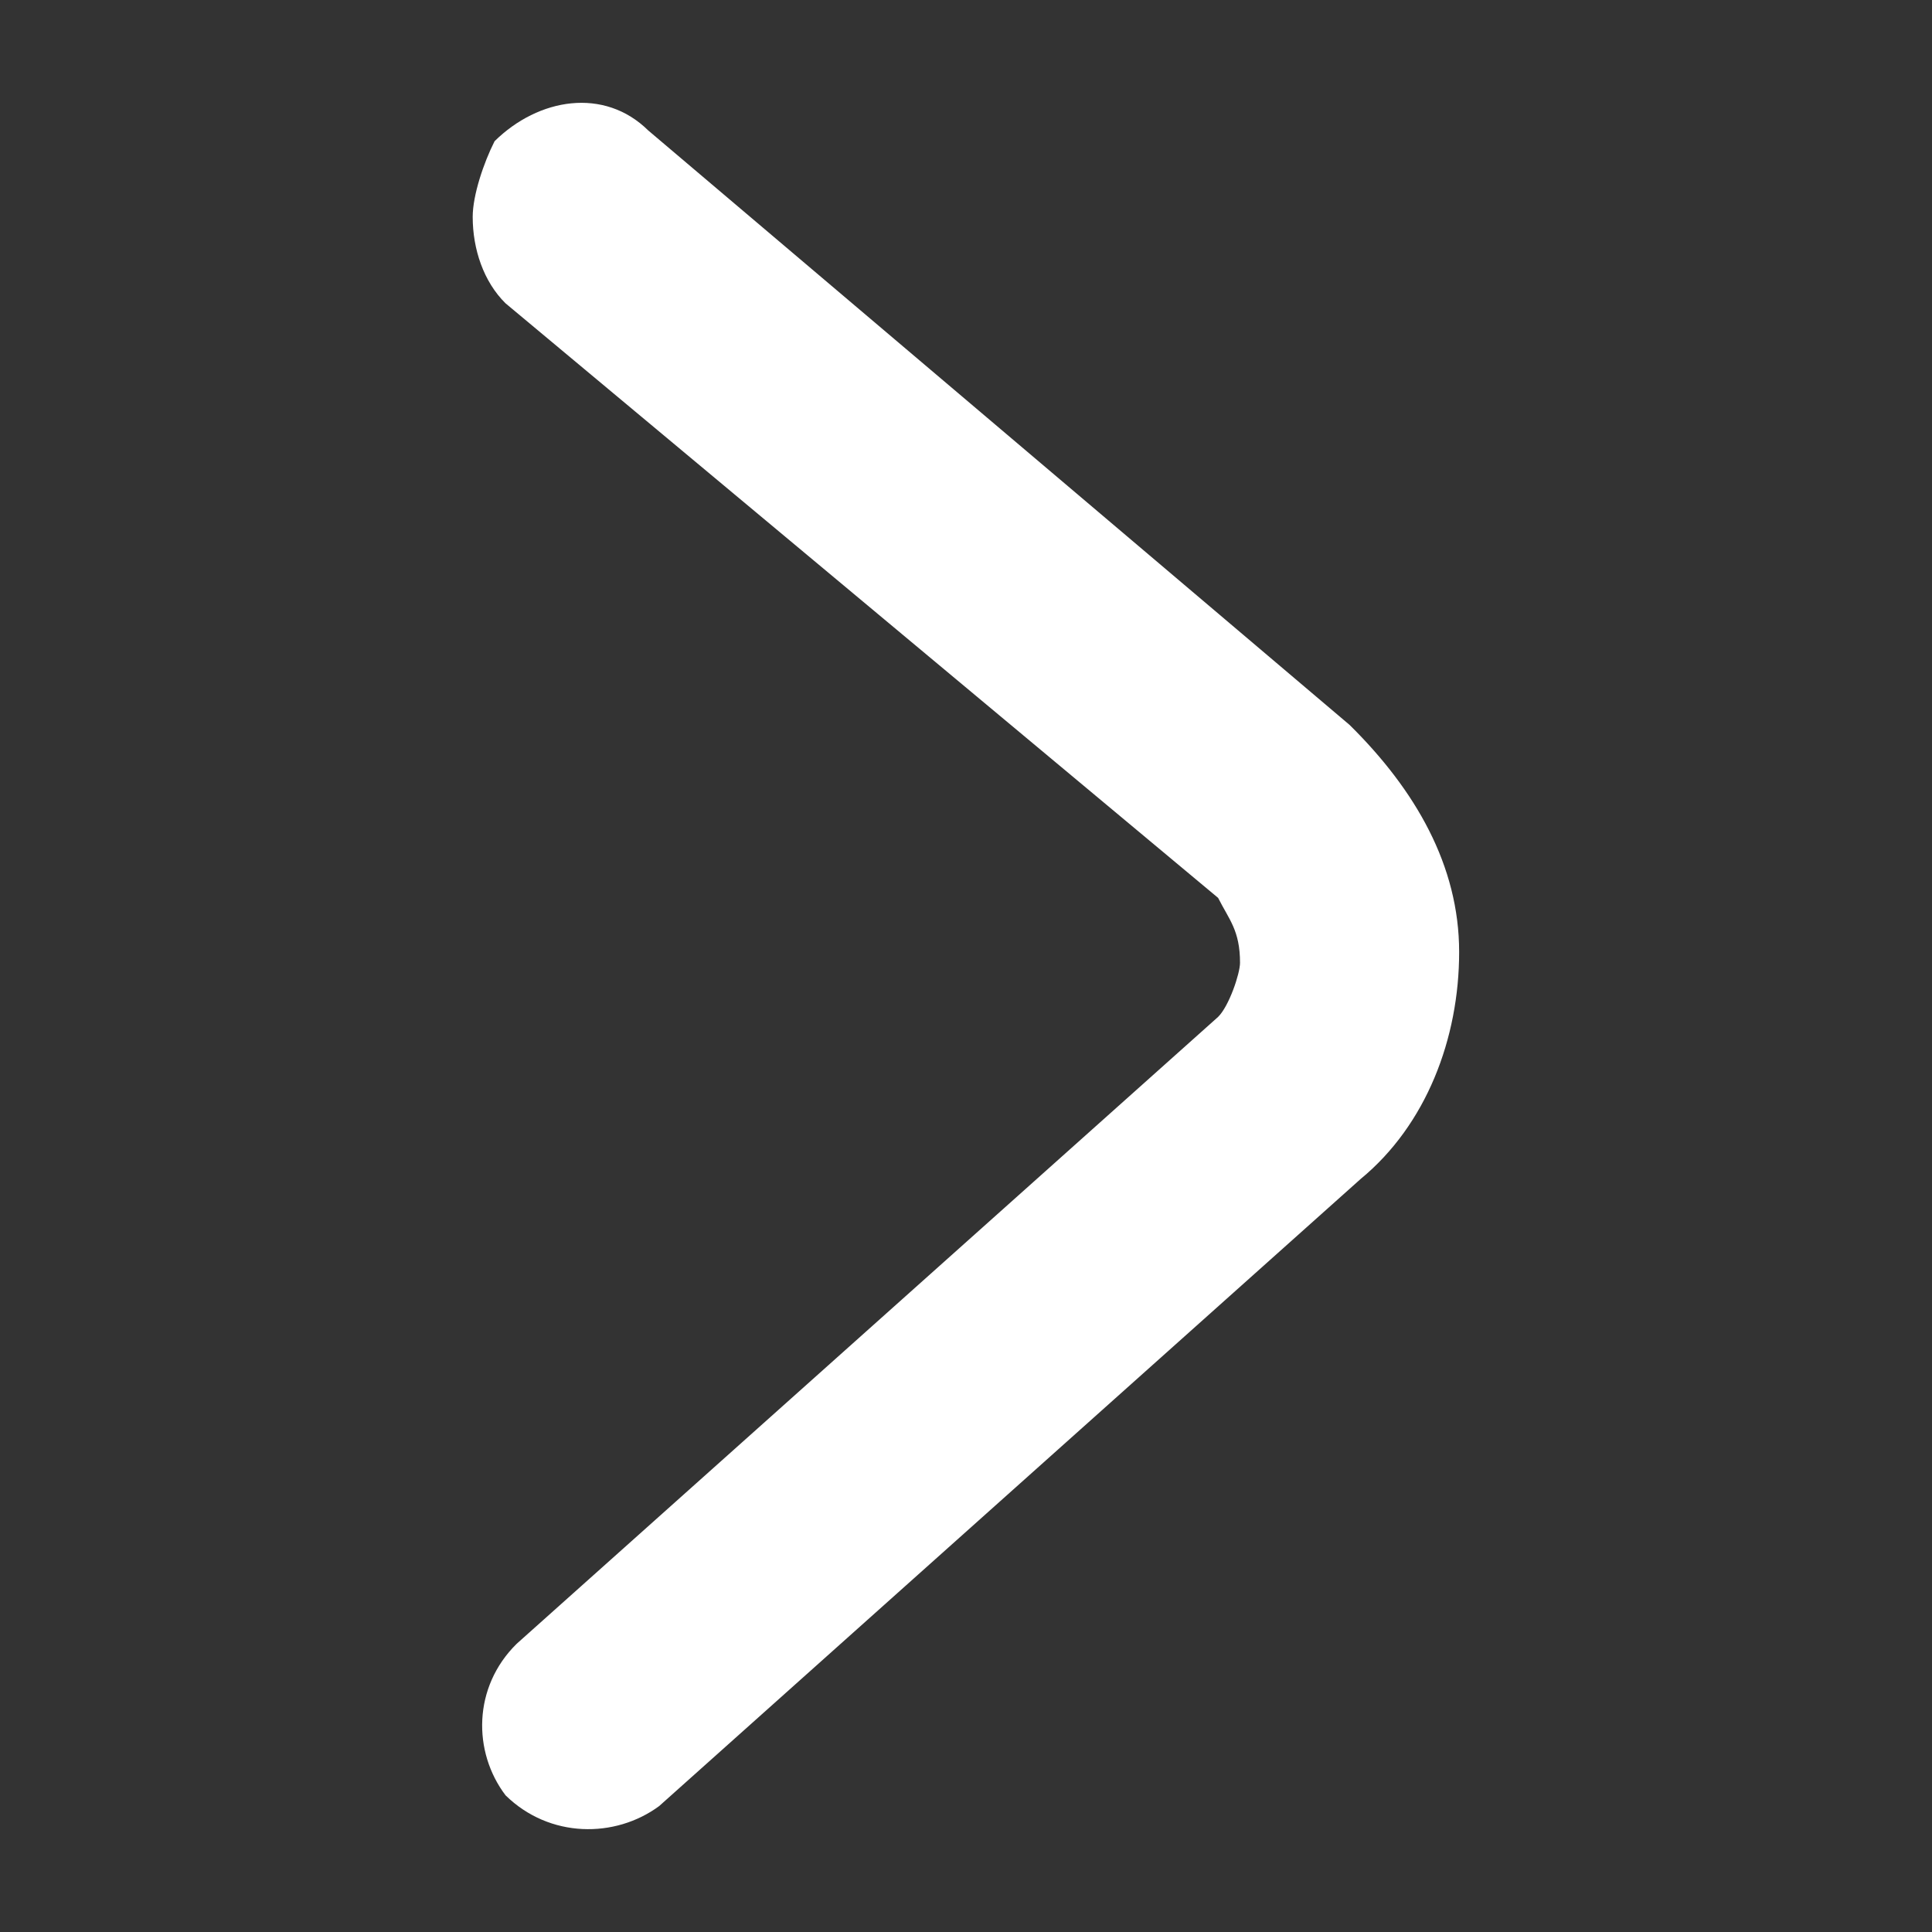 <svg width="12" height="12" viewBox="0 0 12 12" fill="none" xmlns="http://www.w3.org/2000/svg">
<rect x="0" y="0" width="12" height="12" fill="#333333" stroke="none"/>
<path d="M2.936 1.347C2.936 1.548 3.004 1.75 3.14 1.884L7.566 5.577C7.634 5.712 7.702 5.779 7.702 5.98C7.702 6.047 7.634 6.249 7.566 6.316L3.209 10.21C2.936 10.479 2.936 10.882 3.14 11.151C3.413 11.419 3.821 11.419 4.094 11.218L8.451 7.323C8.859 6.987 9.063 6.45 9.063 5.913C9.063 5.376 8.791 4.906 8.383 4.503L4.026 0.81C3.753 0.541 3.345 0.608 3.072 0.877C3.004 1.011 2.936 1.213 2.936 1.347V1.347Z" fill="#fff"/>
</svg>
